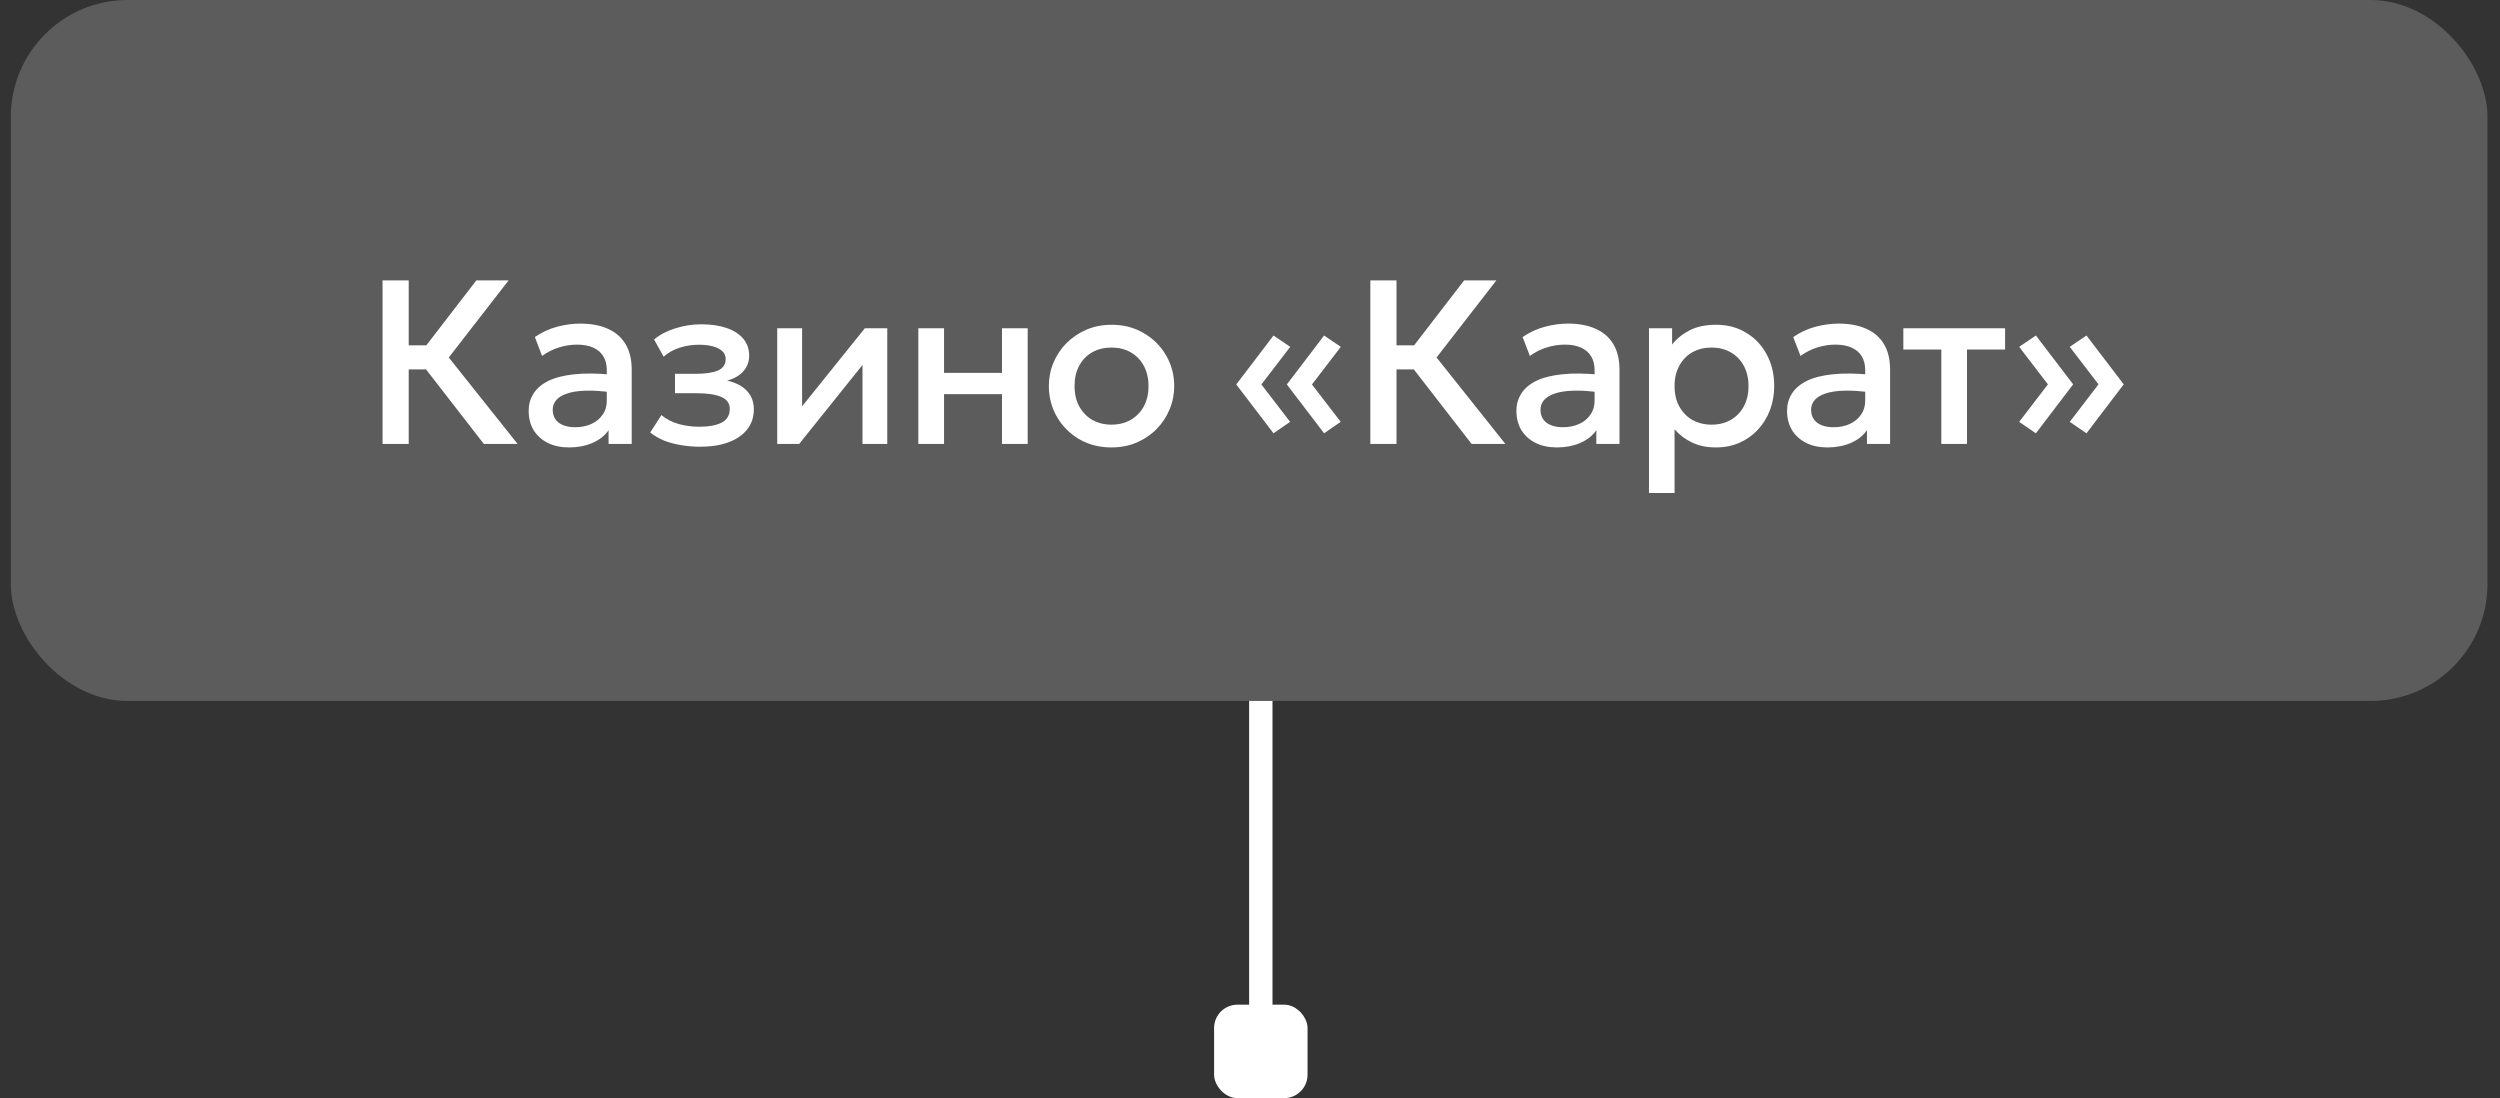 <?xml version="1.0" encoding="UTF-8"?> <svg xmlns="http://www.w3.org/2000/svg" width="107" height="47" viewBox="0 0 107 47" fill="none"><rect x="0" y="0" width="107" height="47" fill="#333333" stroke="none"/><path d="M53.963 30V44" stroke="white"></path><rect x="51.963" y="43" width="4" height="4" rx="1" fill="white"></rect><rect x="0.463" width="106" height="30" rx="5" fill="white" fill-opacity="0.2"></rect><path d="M20.708 19L17.843 15.305L20.388 12H21.768L19.208 15.3L22.153 19H20.708ZM16.373 19V12H17.493V14.78H18.793V15.81H17.493V19H16.373ZM24.357 19.15C24.013 19.15 23.712 19.087 23.451 18.96C23.192 18.83 22.988 18.648 22.841 18.415C22.698 18.178 22.627 17.9 22.627 17.58C22.627 17.31 22.695 17.067 22.831 16.85C22.968 16.63 23.18 16.448 23.466 16.305C23.756 16.162 24.128 16.067 24.581 16.02C25.035 15.97 25.58 15.977 26.216 16.04L26.236 16.8C25.783 16.737 25.393 16.71 25.067 16.72C24.74 16.73 24.471 16.772 24.262 16.845C24.055 16.915 23.901 17.01 23.802 17.13C23.705 17.247 23.657 17.382 23.657 17.535C23.657 17.775 23.741 17.96 23.912 18.09C24.085 18.22 24.322 18.285 24.622 18.285C24.878 18.285 25.108 18.238 25.311 18.145C25.515 18.052 25.675 17.92 25.791 17.75C25.912 17.58 25.971 17.38 25.971 17.15V15.835C25.971 15.615 25.925 15.425 25.831 15.265C25.738 15.102 25.596 14.975 25.407 14.885C25.216 14.795 24.98 14.75 24.697 14.75C24.436 14.75 24.18 14.79 23.927 14.87C23.673 14.947 23.431 15.068 23.201 15.235L22.892 14.425C23.201 14.215 23.525 14.067 23.861 13.98C24.198 13.893 24.521 13.85 24.831 13.85C25.291 13.85 25.685 13.923 26.012 14.07C26.341 14.213 26.595 14.432 26.771 14.725C26.948 15.015 27.037 15.382 27.037 15.825V19H26.047V18.415C25.88 18.652 25.648 18.833 25.352 18.96C25.055 19.087 24.723 19.15 24.357 19.15ZM29.969 19.12C29.692 19.12 29.426 19.098 29.169 19.055C28.912 19.015 28.671 18.952 28.444 18.865C28.217 18.775 28.012 18.657 27.829 18.51L28.309 17.765C28.519 17.942 28.767 18.07 29.054 18.15C29.341 18.227 29.632 18.265 29.929 18.265C30.332 18.265 30.651 18.207 30.884 18.09C31.117 17.97 31.234 17.773 31.234 17.5C31.234 17.26 31.111 17.088 30.864 16.985C30.621 16.882 30.266 16.83 29.799 16.83H28.889V16H29.769C30.182 16 30.501 15.953 30.724 15.86C30.947 15.763 31.059 15.6 31.059 15.37C31.059 15.233 31.011 15.12 30.914 15.03C30.821 14.94 30.687 14.872 30.514 14.825C30.344 14.778 30.144 14.755 29.914 14.755C29.631 14.755 29.357 14.797 29.094 14.88C28.831 14.963 28.601 15.092 28.404 15.265L27.994 14.53C28.247 14.32 28.554 14.16 28.914 14.05C29.274 13.937 29.637 13.88 30.004 13.88C30.431 13.88 30.797 13.933 31.104 14.04C31.411 14.147 31.647 14.3 31.814 14.5C31.981 14.7 32.064 14.942 32.064 15.225C32.064 15.478 31.982 15.698 31.819 15.885C31.659 16.072 31.426 16.207 31.119 16.29C31.492 16.373 31.776 16.52 31.969 16.73C32.166 16.94 32.264 17.203 32.264 17.52C32.264 17.853 32.169 18.14 31.979 18.38C31.792 18.617 31.526 18.8 31.179 18.93C30.836 19.057 30.432 19.12 29.969 19.12ZM33.265 19V14.05H34.33V17.39L37.015 14.05H37.975V19H36.915V15.62L34.205 19H33.265ZM39.305 19V14.05H40.405V15.96H42.885V14.05H43.985V19H42.885V16.87H40.405V19H39.305ZM47.571 19.15C47.055 19.15 46.593 19.032 46.186 18.795C45.783 18.555 45.466 18.237 45.236 17.84C45.006 17.44 44.891 17.002 44.891 16.525C44.891 16.172 44.956 15.838 45.086 15.525C45.22 15.208 45.406 14.928 45.646 14.685C45.89 14.442 46.175 14.25 46.501 14.11C46.828 13.97 47.186 13.9 47.576 13.9C48.093 13.9 48.553 14.02 48.956 14.26C49.363 14.497 49.681 14.815 49.911 15.215C50.141 15.612 50.256 16.048 50.256 16.525C50.256 16.875 50.19 17.208 50.056 17.525C49.926 17.842 49.741 18.122 49.501 18.365C49.261 18.608 48.978 18.8 48.651 18.94C48.325 19.08 47.965 19.15 47.571 19.15ZM47.571 18.175C47.878 18.175 48.15 18.108 48.386 17.975C48.626 17.838 48.815 17.647 48.951 17.4C49.088 17.153 49.156 16.862 49.156 16.525C49.156 16.188 49.088 15.897 48.951 15.65C48.815 15.4 48.626 15.208 48.386 15.075C48.15 14.942 47.878 14.875 47.571 14.875C47.265 14.875 46.991 14.942 46.751 15.075C46.515 15.208 46.328 15.4 46.191 15.65C46.058 15.897 45.991 16.188 45.991 16.525C45.991 16.862 46.06 17.153 46.196 17.4C46.333 17.647 46.52 17.838 46.756 17.975C46.996 18.108 47.268 18.175 47.571 18.175ZM56.672 18.545L55.077 16.455L56.672 14.36L57.387 14.845L56.152 16.455L57.382 18.055L56.672 18.545ZM54.507 18.545L52.912 16.455L54.507 14.36L55.222 14.845L53.987 16.455L55.217 18.055L54.507 18.545ZM62.985 19L60.12 15.305L62.665 12H64.045L61.485 15.3L64.43 19H62.985ZM58.65 19V12H59.77V14.78H61.07V15.81H59.77V19H58.65ZM66.633 19.15C66.29 19.15 65.989 19.087 65.728 18.96C65.469 18.83 65.265 18.648 65.118 18.415C64.975 18.178 64.903 17.9 64.903 17.58C64.903 17.31 64.972 17.067 65.109 16.85C65.245 16.63 65.457 16.448 65.743 16.305C66.034 16.162 66.405 16.067 66.859 16.02C67.312 15.97 67.857 15.977 68.493 16.04L68.513 16.8C68.06 16.737 67.67 16.71 67.344 16.72C67.017 16.73 66.749 16.772 66.538 16.845C66.332 16.915 66.178 17.01 66.079 17.13C65.982 17.247 65.933 17.382 65.933 17.535C65.933 17.775 66.019 17.96 66.189 18.09C66.362 18.22 66.599 18.285 66.898 18.285C67.155 18.285 67.385 18.238 67.588 18.145C67.792 18.052 67.952 17.92 68.069 17.75C68.189 17.58 68.249 17.38 68.249 17.15V15.835C68.249 15.615 68.202 15.425 68.109 15.265C68.015 15.102 67.874 14.975 67.683 14.885C67.493 14.795 67.257 14.75 66.974 14.75C66.713 14.75 66.457 14.79 66.204 14.87C65.95 14.947 65.709 15.068 65.478 15.235L65.168 14.425C65.478 14.215 65.802 14.067 66.138 13.98C66.475 13.893 66.799 13.85 67.109 13.85C67.569 13.85 67.962 13.923 68.288 14.07C68.618 14.213 68.872 14.432 69.049 14.725C69.225 15.015 69.314 15.382 69.314 15.825V19H68.323V18.415C68.157 18.652 67.925 18.833 67.629 18.96C67.332 19.087 67 19.15 66.633 19.15ZM70.576 21.1V14.05H71.566V14.745C71.763 14.495 72.014 14.292 72.321 14.135C72.628 13.978 73.006 13.9 73.456 13.9C73.939 13.9 74.368 14.015 74.741 14.245C75.118 14.472 75.411 14.783 75.621 15.18C75.831 15.573 75.936 16.022 75.936 16.525C75.936 16.888 75.876 17.23 75.756 17.55C75.636 17.867 75.464 18.145 75.241 18.385C75.021 18.625 74.758 18.813 74.451 18.95C74.148 19.083 73.811 19.15 73.441 19.15C73.054 19.15 72.714 19.08 72.421 18.94C72.128 18.8 71.878 18.612 71.671 18.375V21.1H70.576ZM73.256 18.175C73.563 18.175 73.834 18.108 74.071 17.975C74.311 17.838 74.498 17.647 74.631 17.4C74.768 17.153 74.836 16.862 74.836 16.525C74.836 16.188 74.768 15.897 74.631 15.65C74.494 15.4 74.306 15.208 74.066 15.075C73.829 14.942 73.559 14.875 73.256 14.875C72.949 14.875 72.676 14.942 72.436 15.075C72.199 15.208 72.013 15.4 71.876 15.65C71.739 15.897 71.671 16.188 71.671 16.525C71.671 16.862 71.739 17.153 71.876 17.4C72.013 17.647 72.199 17.838 72.436 17.975C72.676 18.108 72.949 18.175 73.256 18.175ZM78.216 19.15C77.873 19.15 77.571 19.087 77.311 18.96C77.051 18.83 76.847 18.648 76.701 18.415C76.558 18.178 76.486 17.9 76.486 17.58C76.486 17.31 76.554 17.067 76.691 16.85C76.828 16.63 77.039 16.448 77.326 16.305C77.616 16.162 77.987 16.067 78.441 16.02C78.894 15.97 79.439 15.977 80.076 16.04L80.096 16.8C79.642 16.737 79.252 16.71 78.926 16.72C78.599 16.73 78.331 16.772 78.121 16.845C77.914 16.915 77.761 17.01 77.661 17.13C77.564 17.247 77.516 17.382 77.516 17.535C77.516 17.775 77.601 17.96 77.771 18.09C77.944 18.22 78.181 18.285 78.481 18.285C78.737 18.285 78.968 18.238 79.171 18.145C79.374 18.052 79.534 17.92 79.651 17.75C79.771 17.58 79.831 17.38 79.831 17.15V15.835C79.831 15.615 79.784 15.425 79.691 15.265C79.597 15.102 79.456 14.975 79.266 14.885C79.076 14.795 78.839 14.75 78.556 14.75C78.296 14.75 78.039 14.79 77.786 14.87C77.532 14.947 77.291 15.068 77.061 15.235L76.751 14.425C77.061 14.215 77.384 14.067 77.721 13.98C78.058 13.893 78.381 13.85 78.691 13.85C79.151 13.85 79.544 13.923 79.871 14.07C80.201 14.213 80.454 14.432 80.631 14.725C80.808 15.015 80.896 15.382 80.896 15.825V19H79.906V18.415C79.739 18.652 79.507 18.833 79.211 18.96C78.914 19.087 78.582 19.15 78.216 19.15ZM83.088 19V14.96H81.463V14.05H85.818V14.96H84.188V19H83.088ZM89.301 18.545L88.586 18.055L89.816 16.45L88.586 14.845L89.301 14.36L90.896 16.45L89.301 18.545ZM87.136 18.545L86.421 18.055L87.651 16.45L86.421 14.845L87.136 14.36L88.731 16.45L87.136 18.545Z" fill="white"></path></svg> 